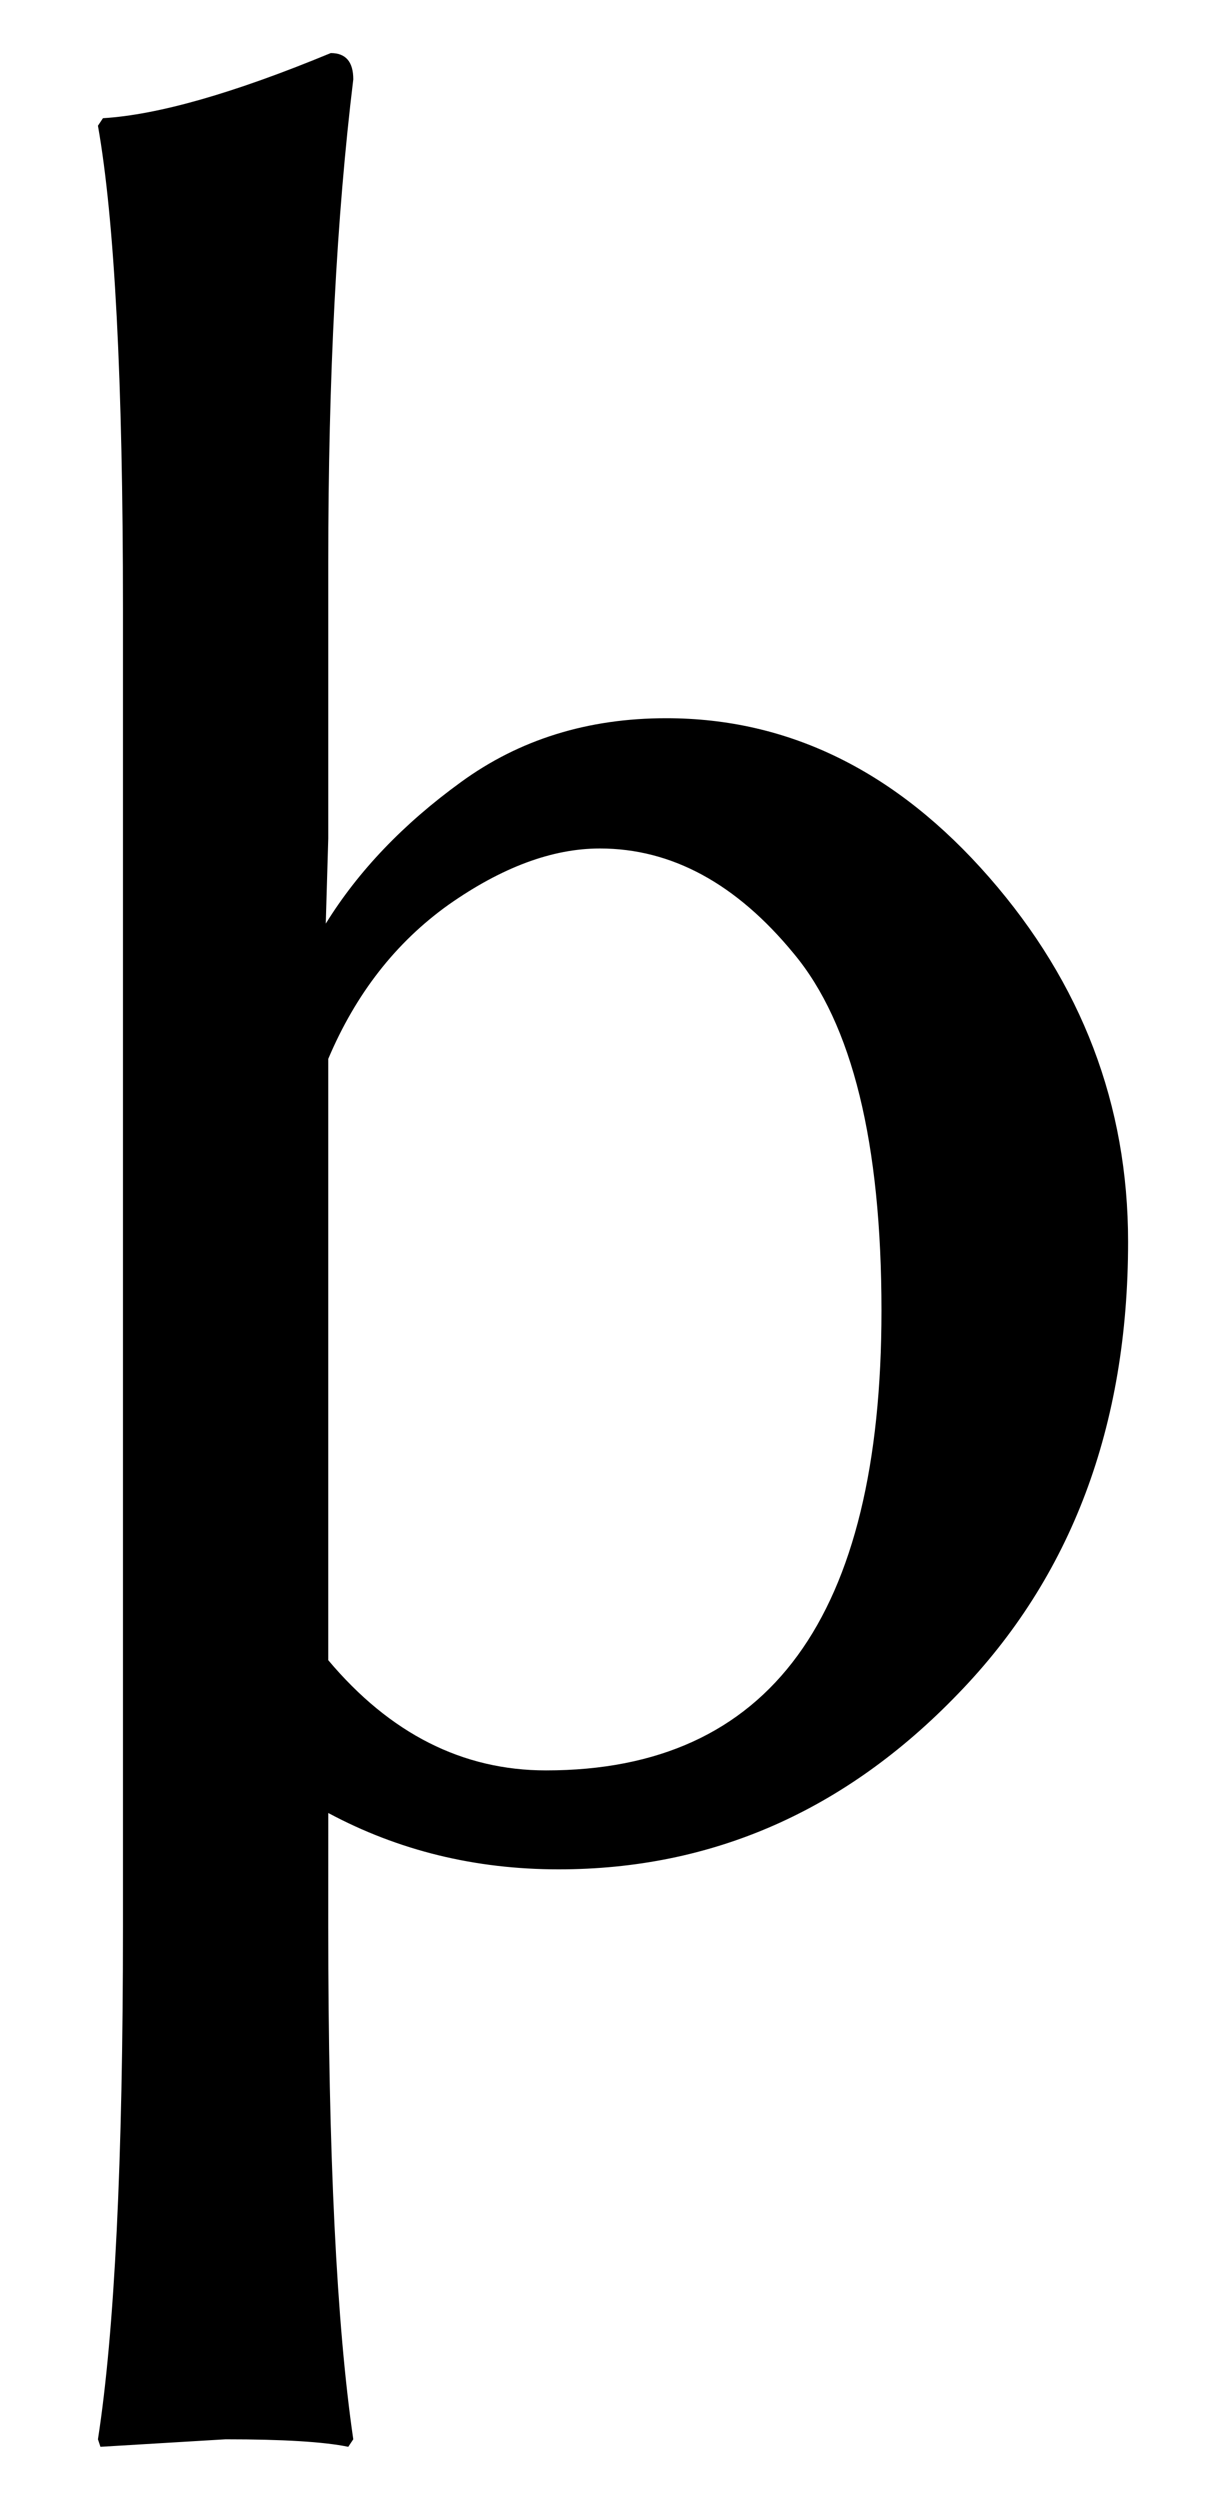 <?xml version="1.0" encoding="UTF-8" standalone="no"?>
<!-- Created with Inkscape (http://www.inkscape.org/) -->

<svg
   width="80mm"
   height="163mm"
   viewBox="0 0 80 163"
   version="1.1"
   id="svg5"
   inkscape:version="1.1.2 (b8e25be833, 2022-02-05)"
   sodipodi:docname="Þ.svg"
   xmlns:inkscape="http://www.inkscape.org/namespaces/inkscape"
   xmlns:sodipodi="http://sodipodi.sourceforge.net/DTD/sodipodi-0.dtd"
   xmlns="http://www.w3.org/2000/svg"
   xmlns:svg="http://www.w3.org/2000/svg">
  <sodipodi:namedview
     id="namedview7"
     pagecolor="#ffffff"
     bordercolor="#999999"
     borderopacity="1"
     inkscape:pageshadow="0"
     inkscape:pageopacity="0"
     inkscape:pagecheckerboard="0"
     inkscape:document-units="mm"
     showgrid="false"
     fit-margin-top="0"
     fit-margin-left="0"
     fit-margin-right="0"
     fit-margin-bottom="0"
     inkscape:zoom="1.0595392"
     inkscape:cx="10.853775"
     inkscape:cy="311.45615"
     inkscape:window-width="1920"
     inkscape:window-height="1027"
     inkscape:window-x="-8"
     inkscape:window-y="-8"
     inkscape:window-maximized="1"
     inkscape:current-layer="text2366" />
  <defs
     id="defs2" />
  <g
     inkscape:label="Layer 1"
     inkscape:groupmode="layer"
     id="layer1"
     transform="translate(-75.203,-106.489)">
    <g
       aria-label="þ"
       id="text2366"
       style="font-size:167.269px;line-height:1.25;font-family:Roboto;-inkscape-font-specification:'Roboto, Normal';stroke-width:4.182">
      <rect
         style="opacity:1;fill:#ffffff;fill-opacity:1;stroke:none;stroke-width:1.037;stroke-linecap:round;stroke-linejoin:round;paint-order:stroke fill markers;stop-color:#000000"
         id="rect881"
         width="80"
         height="163"
         x="75.203"
         y="106.489" />
      <path
         d="m 96.622,175.534 v 39.204 q 6.044,7.187 14.211,7.187 21.889,0 21.889,-29.974 0,-16.417 -5.717,-23.277 -5.636,-6.861 -12.66,-6.861 -4.655,0 -9.883,3.675 -5.145,3.675 -7.841,10.046 z m 0,56.6 q 0,22.215 1.633,33.405 l -0.327,0.49 q -2.369,-0.49 -8.004,-0.49 l -8.167,0.49 -0.163,-0.49 q 1.633,-10.536 1.633,-33.405 v -86.003 q 0,-22.215 -1.633,-31.445 l 0.327,-0.49 q 5.391,-0.327 14.865,-4.247 1.47,0 1.47,1.715 -1.633,13.395 -1.633,31.445 v 18.05 l -0.163,5.554 q 3.185,-5.145 8.821,-9.229 5.717,-4.165 13.395,-4.165 12.006,0 21.072,10.373 9.066,10.373 9.066,23.767 0,18.05 -11.108,29.484 -11.026,11.434 -26.054,11.434 -8.167,0 -15.028,-3.675 z"
         style="font-family:'Linux Biolinum';-inkscape-font-specification:'Linux Biolinum'"
         id="path17784" />
    </g>
  </g>
</svg>
